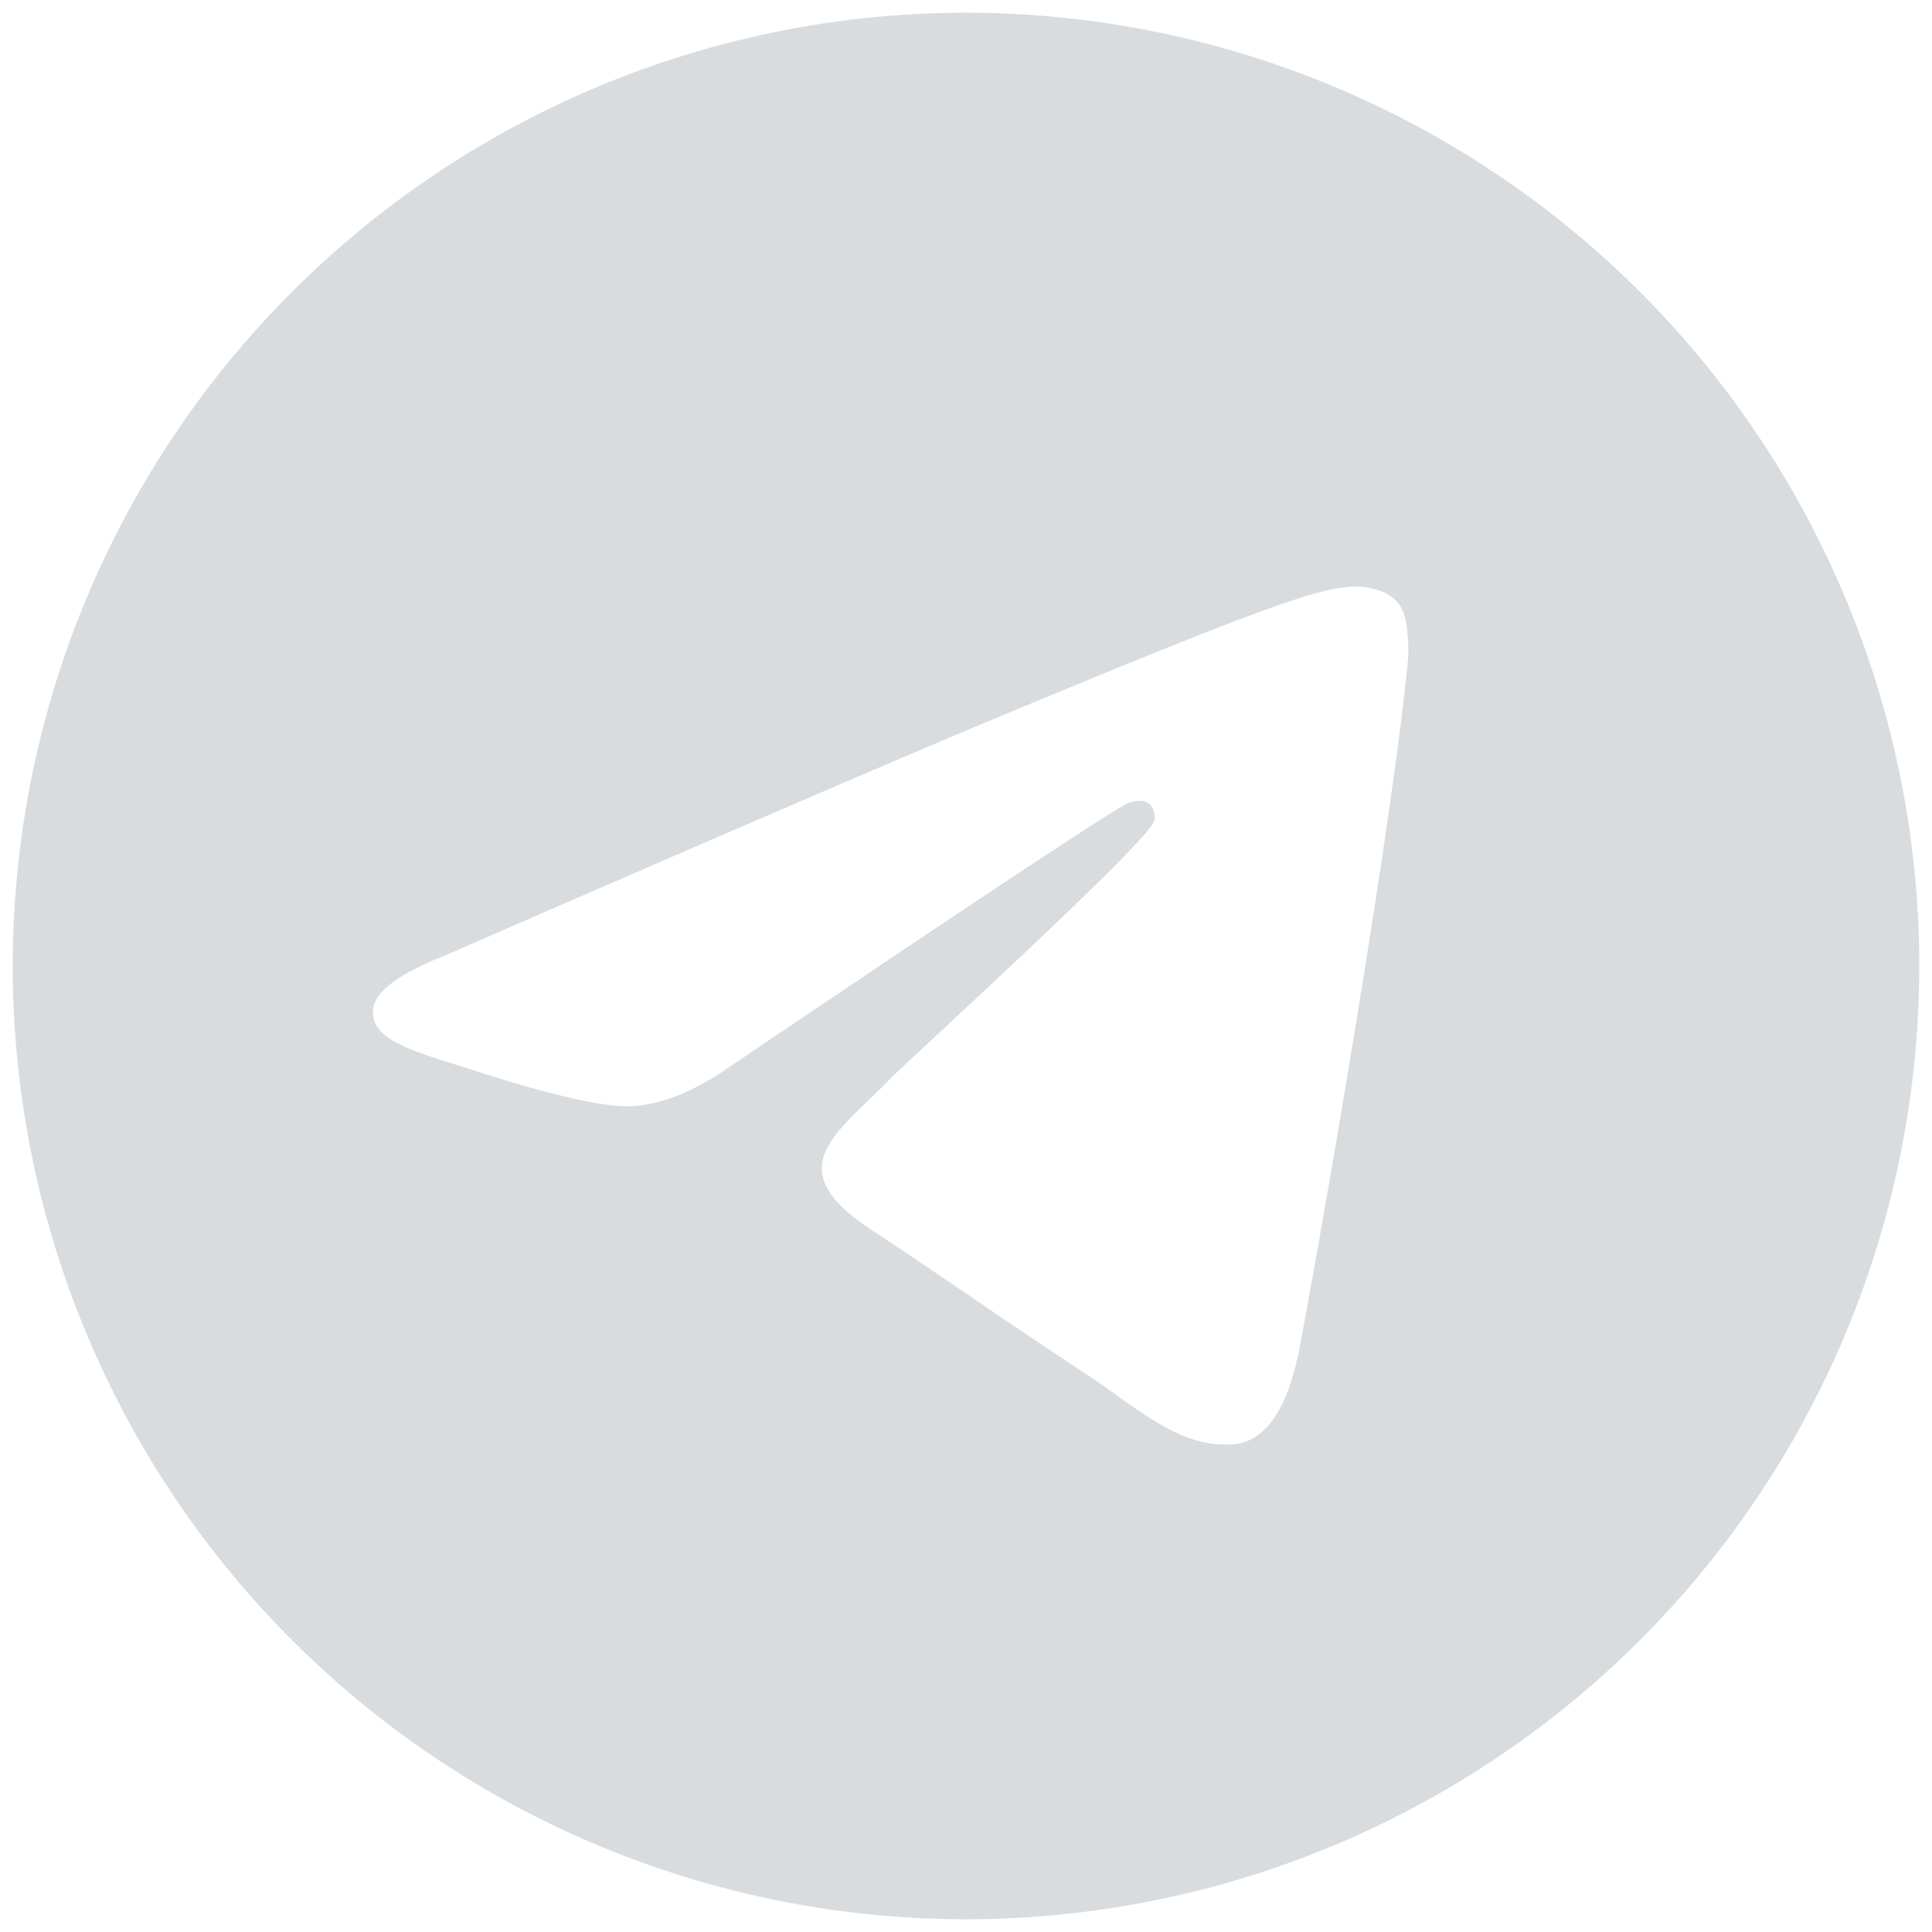 <?xml version="1.0" encoding="UTF-8" standalone="no"?> <!-- Created with Inkscape (http://www.inkscape.org/) --> <svg xmlns:inkscape="http://www.inkscape.org/namespaces/inkscape" xmlns:sodipodi="http://sodipodi.sourceforge.net/DTD/sodipodi-0.dtd" xmlns="http://www.w3.org/2000/svg" xmlns:svg="http://www.w3.org/2000/svg" width="152" height="152" viewBox="0 0 40.217 40.217" id="svg884" inkscape:version="1.1.2 (b8e25be833, 2022-02-05)" sodipodi:docname="telegram #d9dcde 150x150.svg"> <defs id="defs881"></defs> <g inkscape:label="Слой 1" inkscape:groupmode="layer" id="layer1"> <path id="circle21962-0-4-3" style="fill:#d9dcde;fill-opacity:1;stroke-width:0.31" d="M 20.108,0.265 A 19.844,19.844 0 0 0 0.265,20.108 19.844,19.844 0 0 0 20.108,39.952 19.844,19.844 0 0 0 39.952,20.108 19.844,19.844 0 0 0 20.108,0.265 Z M 28.222,12.211 c 0.164,0 0.531,0.037 0.769,0.231 0.201,0.163 0.256,0.383 0.282,0.537 0.026,0.154 0.059,0.506 0.033,0.781 -0.299,3.138 -1.591,10.753 -2.248,14.267 -0.278,1.487 -0.826,1.985 -1.357,2.034 -1.152,0.107 -2.027,-0.761 -3.144,-1.493 -1.747,-1.145 -2.733,-1.858 -4.429,-2.975 -1.959,-1.291 -0.689,-2.001 0.428,-3.161 0.292,-0.304 5.37,-4.922 5.468,-5.341 0.012,-0.053 0.024,-0.248 -0.092,-0.351 -0.116,-0.103 -0.288,-0.068 -0.411,-0.04 -0.175,0.04 -2.965,1.883 -8.37,5.532 -0.792,0.544 -1.51,0.809 -2.152,0.795 -0.709,-0.015 -2.072,-0.4 -3.085,-0.73 -1.243,-0.404 -2.23,-0.618 -2.144,-1.304 0.045,-0.357 0.537,-0.722 1.476,-1.096 5.785,-2.52 9.643,-4.182 11.573,-4.985 5.511,-2.292 6.656,-2.69 7.402,-2.703 z"></path> </g> </svg> 